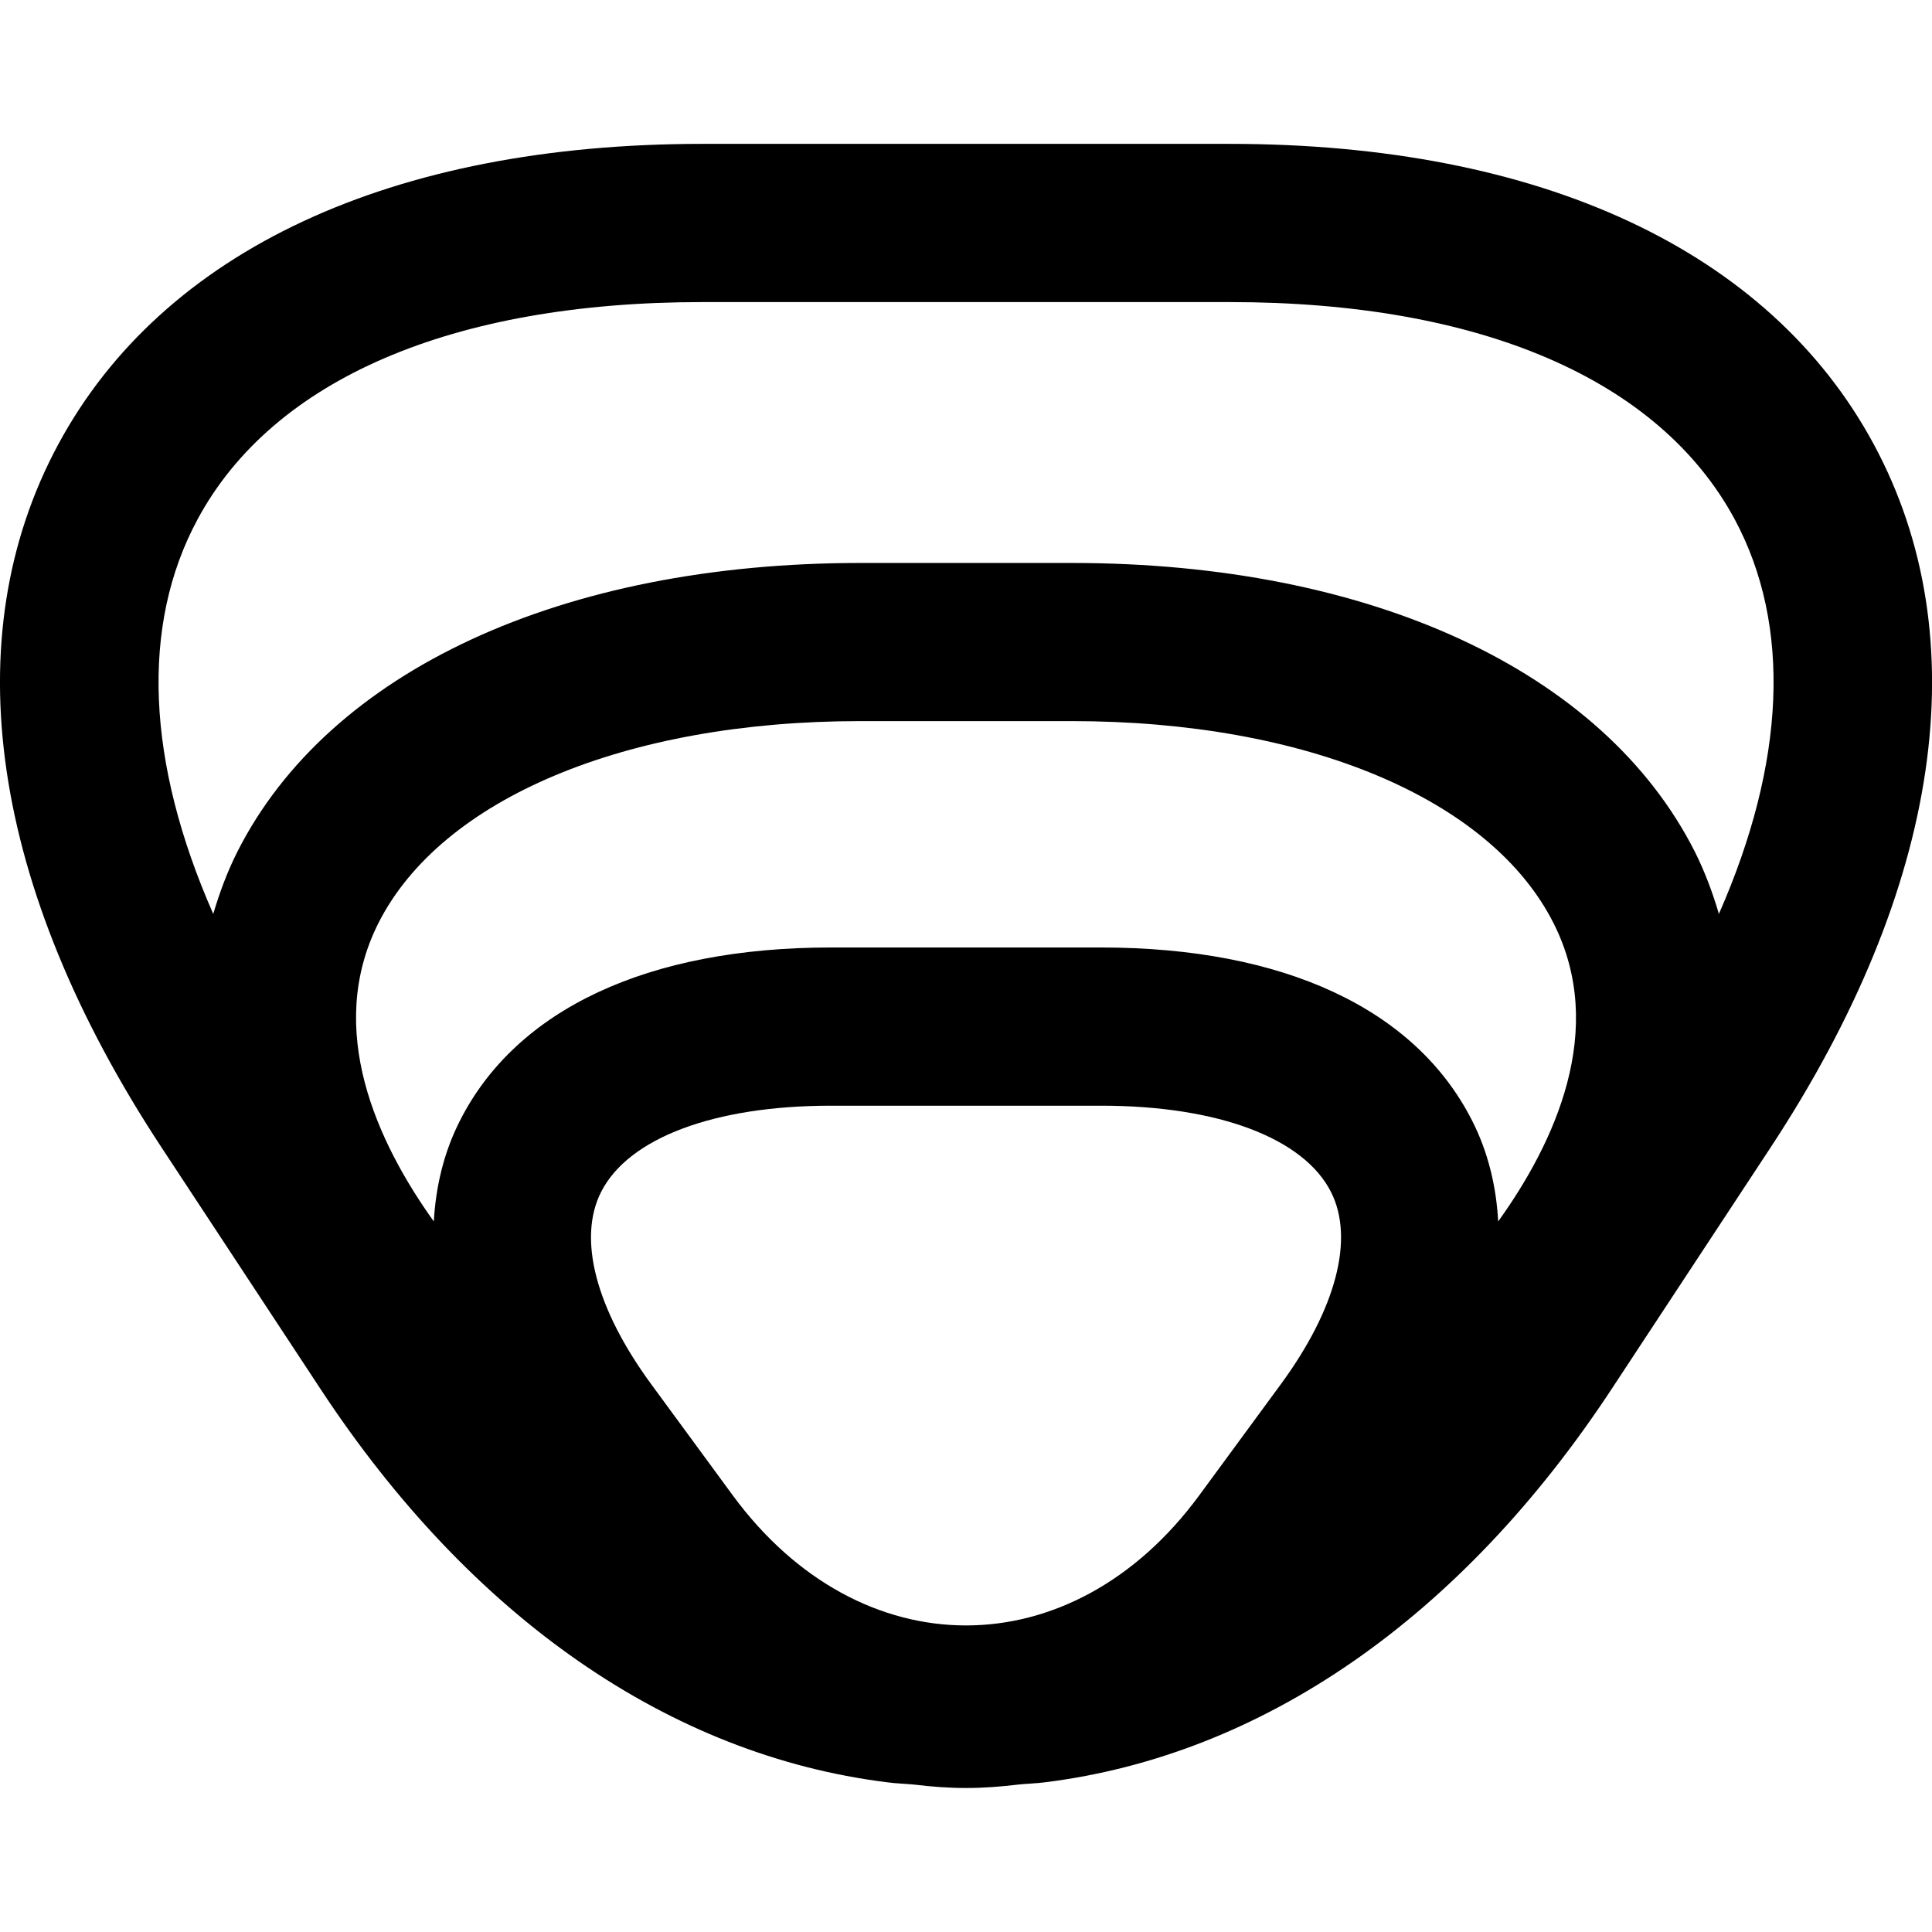 <?xml version="1.0" encoding="iso-8859-1"?>
<!-- Uploaded to: SVG Repo, www.svgrepo.com, Generator: SVG Repo Mixer Tools -->
<!DOCTYPE svg PUBLIC "-//W3C//DTD SVG 1.1//EN" "http://www.w3.org/Graphics/SVG/1.1/DTD/svg11.dtd">
<svg fill="#000000" version="1.1" id="Capa_1" xmlns="http://www.w3.org/2000/svg" xmlns:xlink="http://www.w3.org/1999/xlink" 
	 width="800px" height="800px" viewBox="0 0 26.926 26.926"
	 xml:space="preserve">
<g>
	<path d="M26.114,6.191c-1.455-2.698-4.644-4.186-8.978-4.186H9.79c-4.334,0-7.521,1.487-8.977,4.186S-0.132,12.37,2.25,15.99
		l2.216,3.367c2.104,3.199,4.875,5.105,7.894,5.482c0.127,0.018,0.257,0.02,0.385,0.033c0.237,0.029,0.477,0.047,0.719,0.047
		s0.482-0.018,0.719-0.047c0.129-0.014,0.259-0.016,0.386-0.033c3.017-0.377,5.788-2.283,7.893-5.482l2.216-3.367
		C27.059,12.369,27.569,8.889,26.114,6.191z M17.85,19.293l-1.136,1.547c-1.775,2.418-4.726,2.418-6.502,0l-1.135-1.547
		c-0.774-1.055-1.029-2.031-0.7-2.68c0.381-0.754,1.579-1.203,3.203-1.203h3.767c1.624,0,2.822,0.449,3.203,1.203
		C18.878,17.262,18.624,18.238,17.85,19.293z M20.88,17.023c-0.027-0.492-0.141-0.967-0.363-1.404
		c-0.788-1.557-2.624-2.414-5.171-2.414H11.58c-2.546,0-4.382,0.857-5.17,2.414c-0.223,0.438-0.336,0.912-0.364,1.404
		c-0.784-1.094-1.522-2.672-0.771-4.16c0.878-1.735,3.451-2.813,6.713-2.813h2.949c3.263,0,5.835,1.078,6.713,2.813
		C22.404,14.35,21.665,15.93,20.88,17.023z M23.956,12.737c-0.087-0.296-0.195-0.587-0.337-0.87
		c-1.275-2.518-4.521-4.021-8.68-4.021H11.99c-4.16,0-7.405,1.504-8.68,4.021c-0.143,0.283-0.25,0.574-0.338,0.87
		c-0.929-2.109-1.018-4.017-0.218-5.5C3.806,5.285,6.305,4.21,9.792,4.21h7.347c3.486,0,5.984,1.075,7.037,3.027
		C24.973,8.721,24.884,10.629,23.956,12.737z"/>
</g>
</svg>